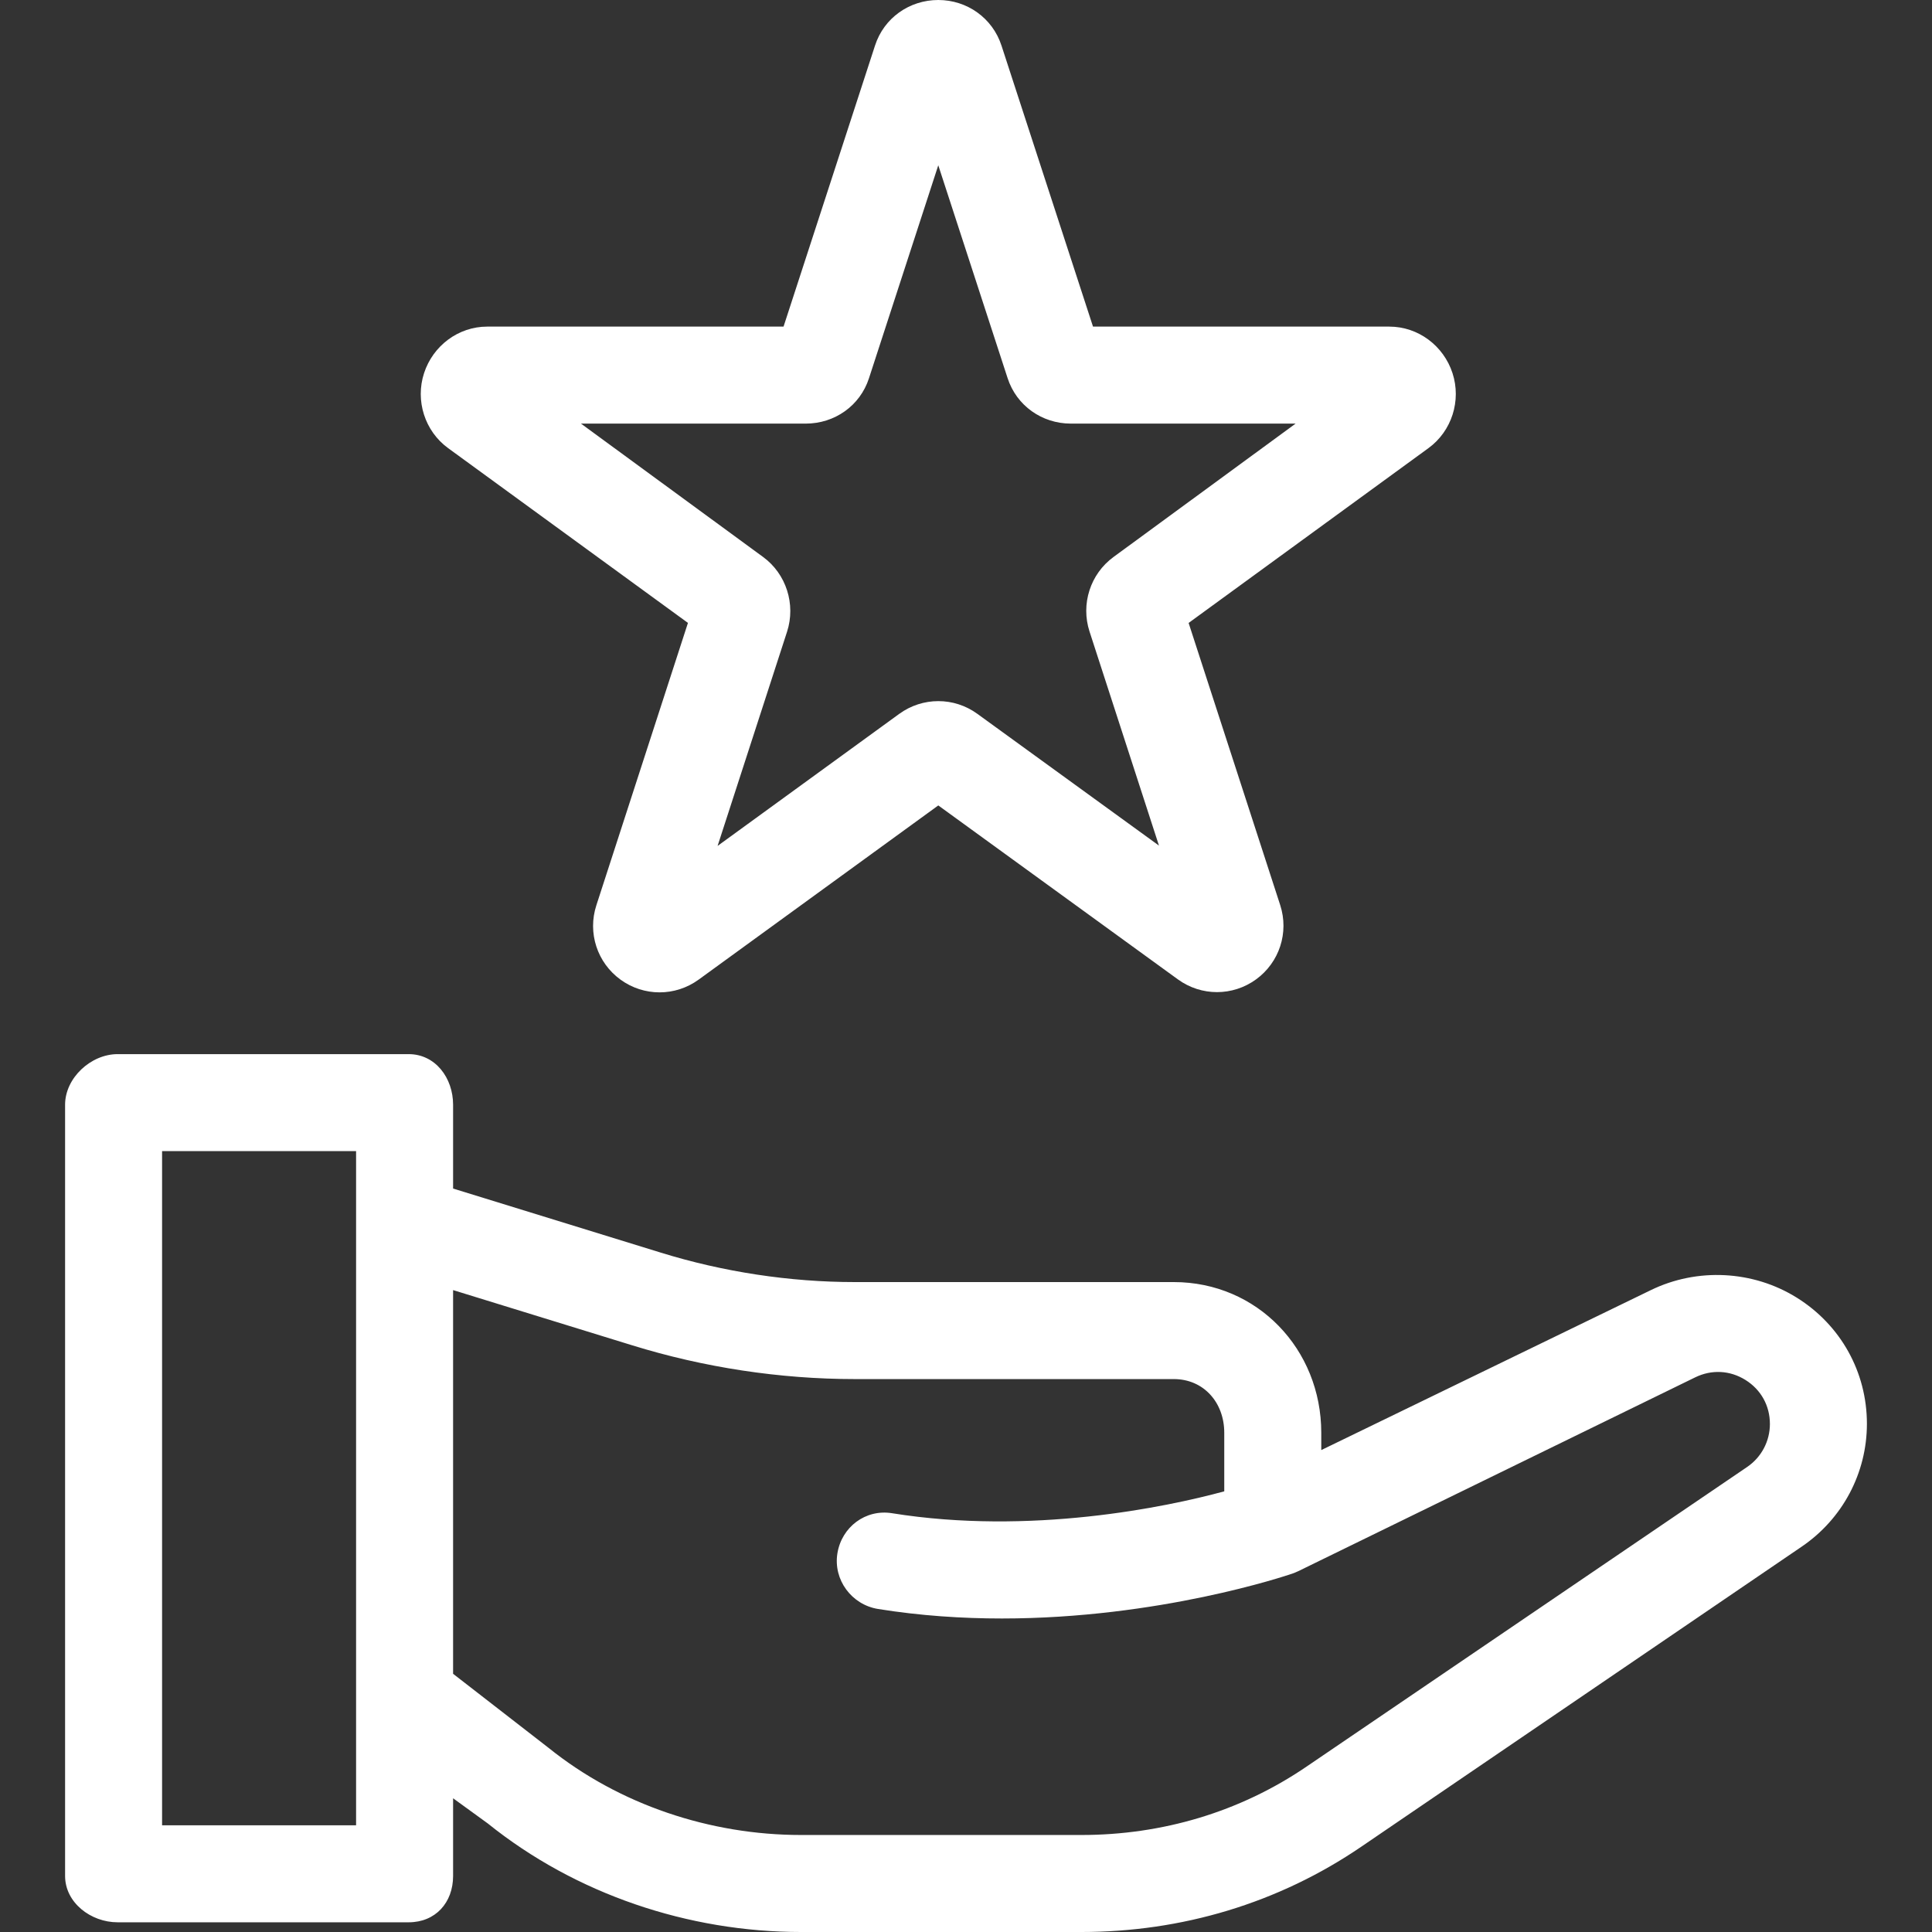 <?xml version="1.0" encoding="iso-8859-1"?>
<!-- Generator: Adobe Illustrator 19.0.0, SVG Export Plug-In . SVG Version: 6.00 Build 0)  -->
<svg xmlns="http://www.w3.org/2000/svg" xmlns:xlink="http://www.w3.org/1999/xlink" version="1.1" id="Layer_1" x="0px" y="0px" viewBox="0 0 512.001 512.001" style="enable-background:new 0 0 512.001 512.001;" xml:space="preserve" width="512px" height="512px">
<rect x="0" y="0" width="512.001" height="512.001" fill="#333333" stroke="none"/>
<g>
	<g>
		<g>
			<path d="M476.191,343.909c-11.619-7.257-26.434-8.003-38.748-1.99l-87.294,42.368v-4.604c0-22.131-16.952-39.919-39.083-39.919     H226.52c-17.25,0-34.888-2.695-51.367-7.794l-55.077-16.991v-22.208c0-7.099-4.685-13.416-11.783-13.416h-77.12     c-7.098,0-13.924,6.319-13.924,13.416V497.14c0,7.099,6.826,12.29,13.924,12.29h77.12c7.098,0,11.783-5.191,11.783-12.29v-20.577     l9.195,6.675c23.295,18.735,53.123,28.763,83.016,28.763h74.288c26.582,0,52.237-7.631,74.193-22.615l116.766-79.552     c10.78-7.359,17.217-19.471,17.217-32.523C494.748,363.607,487.811,351.167,476.191,343.909z M94.367,483.723H42.953V305.061     h51.413V483.723z M463.039,388.744l-116.766,79.407c-17.667,12.059-38.311,18.142-59.7,18.142h-74.288     c-24.055,0-48.16-8.013-66.904-23.088l-25.307-19.632V341.889l47.475,14.637c18.943,5.864,39.14,8.945,58.969,8.945h84.547     c7.955,0,13.376,6.256,13.376,14.212v15.538c-15.424,4.213-51.517,11.677-88.053,5.798c-7.001-1.126-13.34,3.64-14.469,10.648     c-1.127,7.009,3.771,13.604,10.779,14.732c11.176,1.798,22.28,2.519,32.807,2.519c41.638,0,75.227-11.294,76.976-11.893     c0.477-0.163,0.95-0.359,1.395-0.571c0.031-0.015,0.072-0.024,0.103-0.039l105.265-51.399c4.359-2.127,9.217-1.874,13.328,0.694     c4.11,2.568,6.47,6.821,6.47,11.668C469.04,381.932,466.797,386.179,463.039,388.744z" fill="#FFFFFF"/>
			<path d="M118.752,118.756l63.561,46.32l-24.275,74.848c-2.362,7.28,0.212,15.193,6.405,19.69     c3.095,2.248,6.722,3.373,10.351,3.371c3.628,0,7.26-1.125,10.357-3.377l63.508-46.159l63.506,46.104     c6.193,4.495,14.513,4.494,20.703-0.005c6.189-4.499,8.762-12.41,6.4-19.69l-24.271-74.772l63.565-46.331     c6.181-4.506,8.74-12.595,6.37-19.867c-2.37-7.272-9.1-12.333-16.748-12.333H289.66l-24.252-74.466     C263.044,4.806,256.311,0,248.654,0s-14.389,4.762-16.753,12.041l-24.254,74.513h-78.521c-7.649,0-14.38,5.062-16.749,12.337     C110.008,106.165,112.57,114.253,118.752,118.756z M213.526,112.261c7.654,0,14.387-4.716,16.753-11.997l18.375-56.465     l18.375,56.421c2.366,7.28,9.099,12.04,16.753,12.04h59.566l-48.236,35.334c-6.173,4.501-8.735,12.496-6.377,19.759l18.403,56.74     l-48.134-34.922c-6.195-4.499-14.517-4.483-20.704,0.017l-48.132,34.989l18.407-56.756c2.356-7.269-0.209-15.347-6.383-19.843     l-48.227-35.316H213.526z" fill="#FFFFFF"/>
		</g>
	</g>
</g>
<g>
</g>
<g>
</g>
<g>
</g>
<g>
</g>
<g>
</g>
<g>
</g>
<g>
</g>
<g>
</g>
<g>
</g>
<g>
</g>
<g>
</g>
<g>
</g>
<g>
</g>
<g>
</g>
<g>
</g>
</svg>
